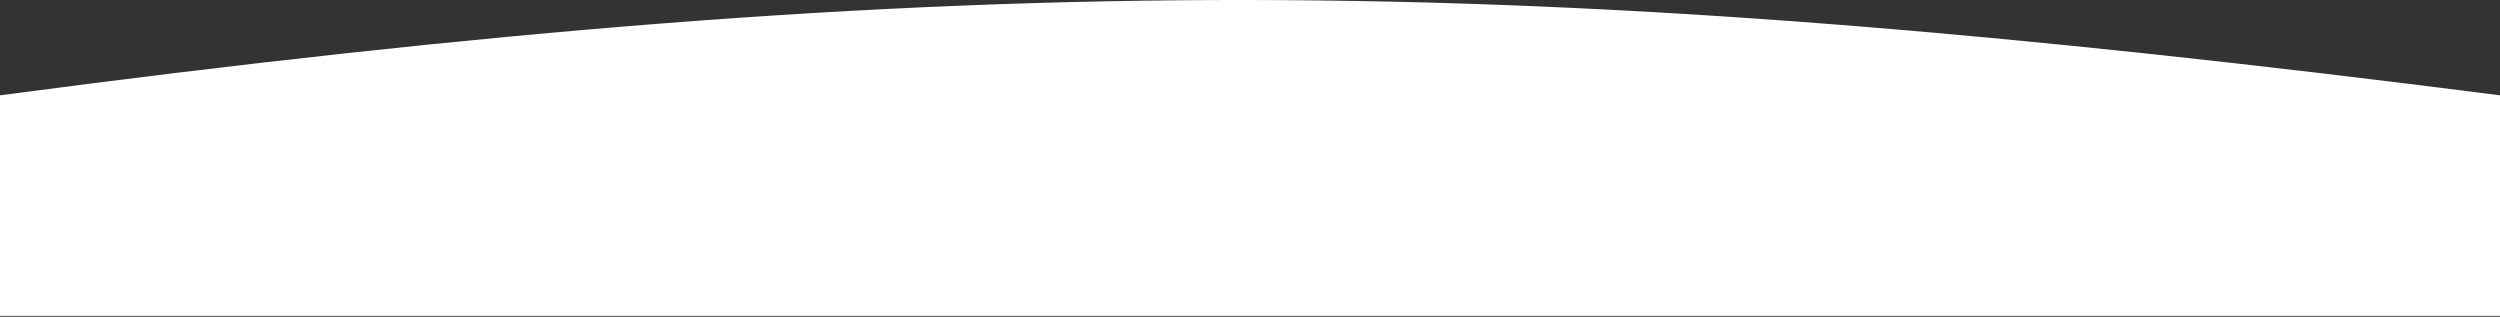 <?xml version="1.0" encoding="UTF-8"?> <svg xmlns="http://www.w3.org/2000/svg" width="2273" height="288" viewBox="0 0 2273 288" fill="none"><rect x="0" y="0" width="2273" height="288" fill="#333333" stroke="none"/> <path d="M0 86.661C887.646 -30.871 1385.35 -26.886 2273 86.661V287.161L0 287.161L0 86.661Z" fill="white"></path> </svg> 